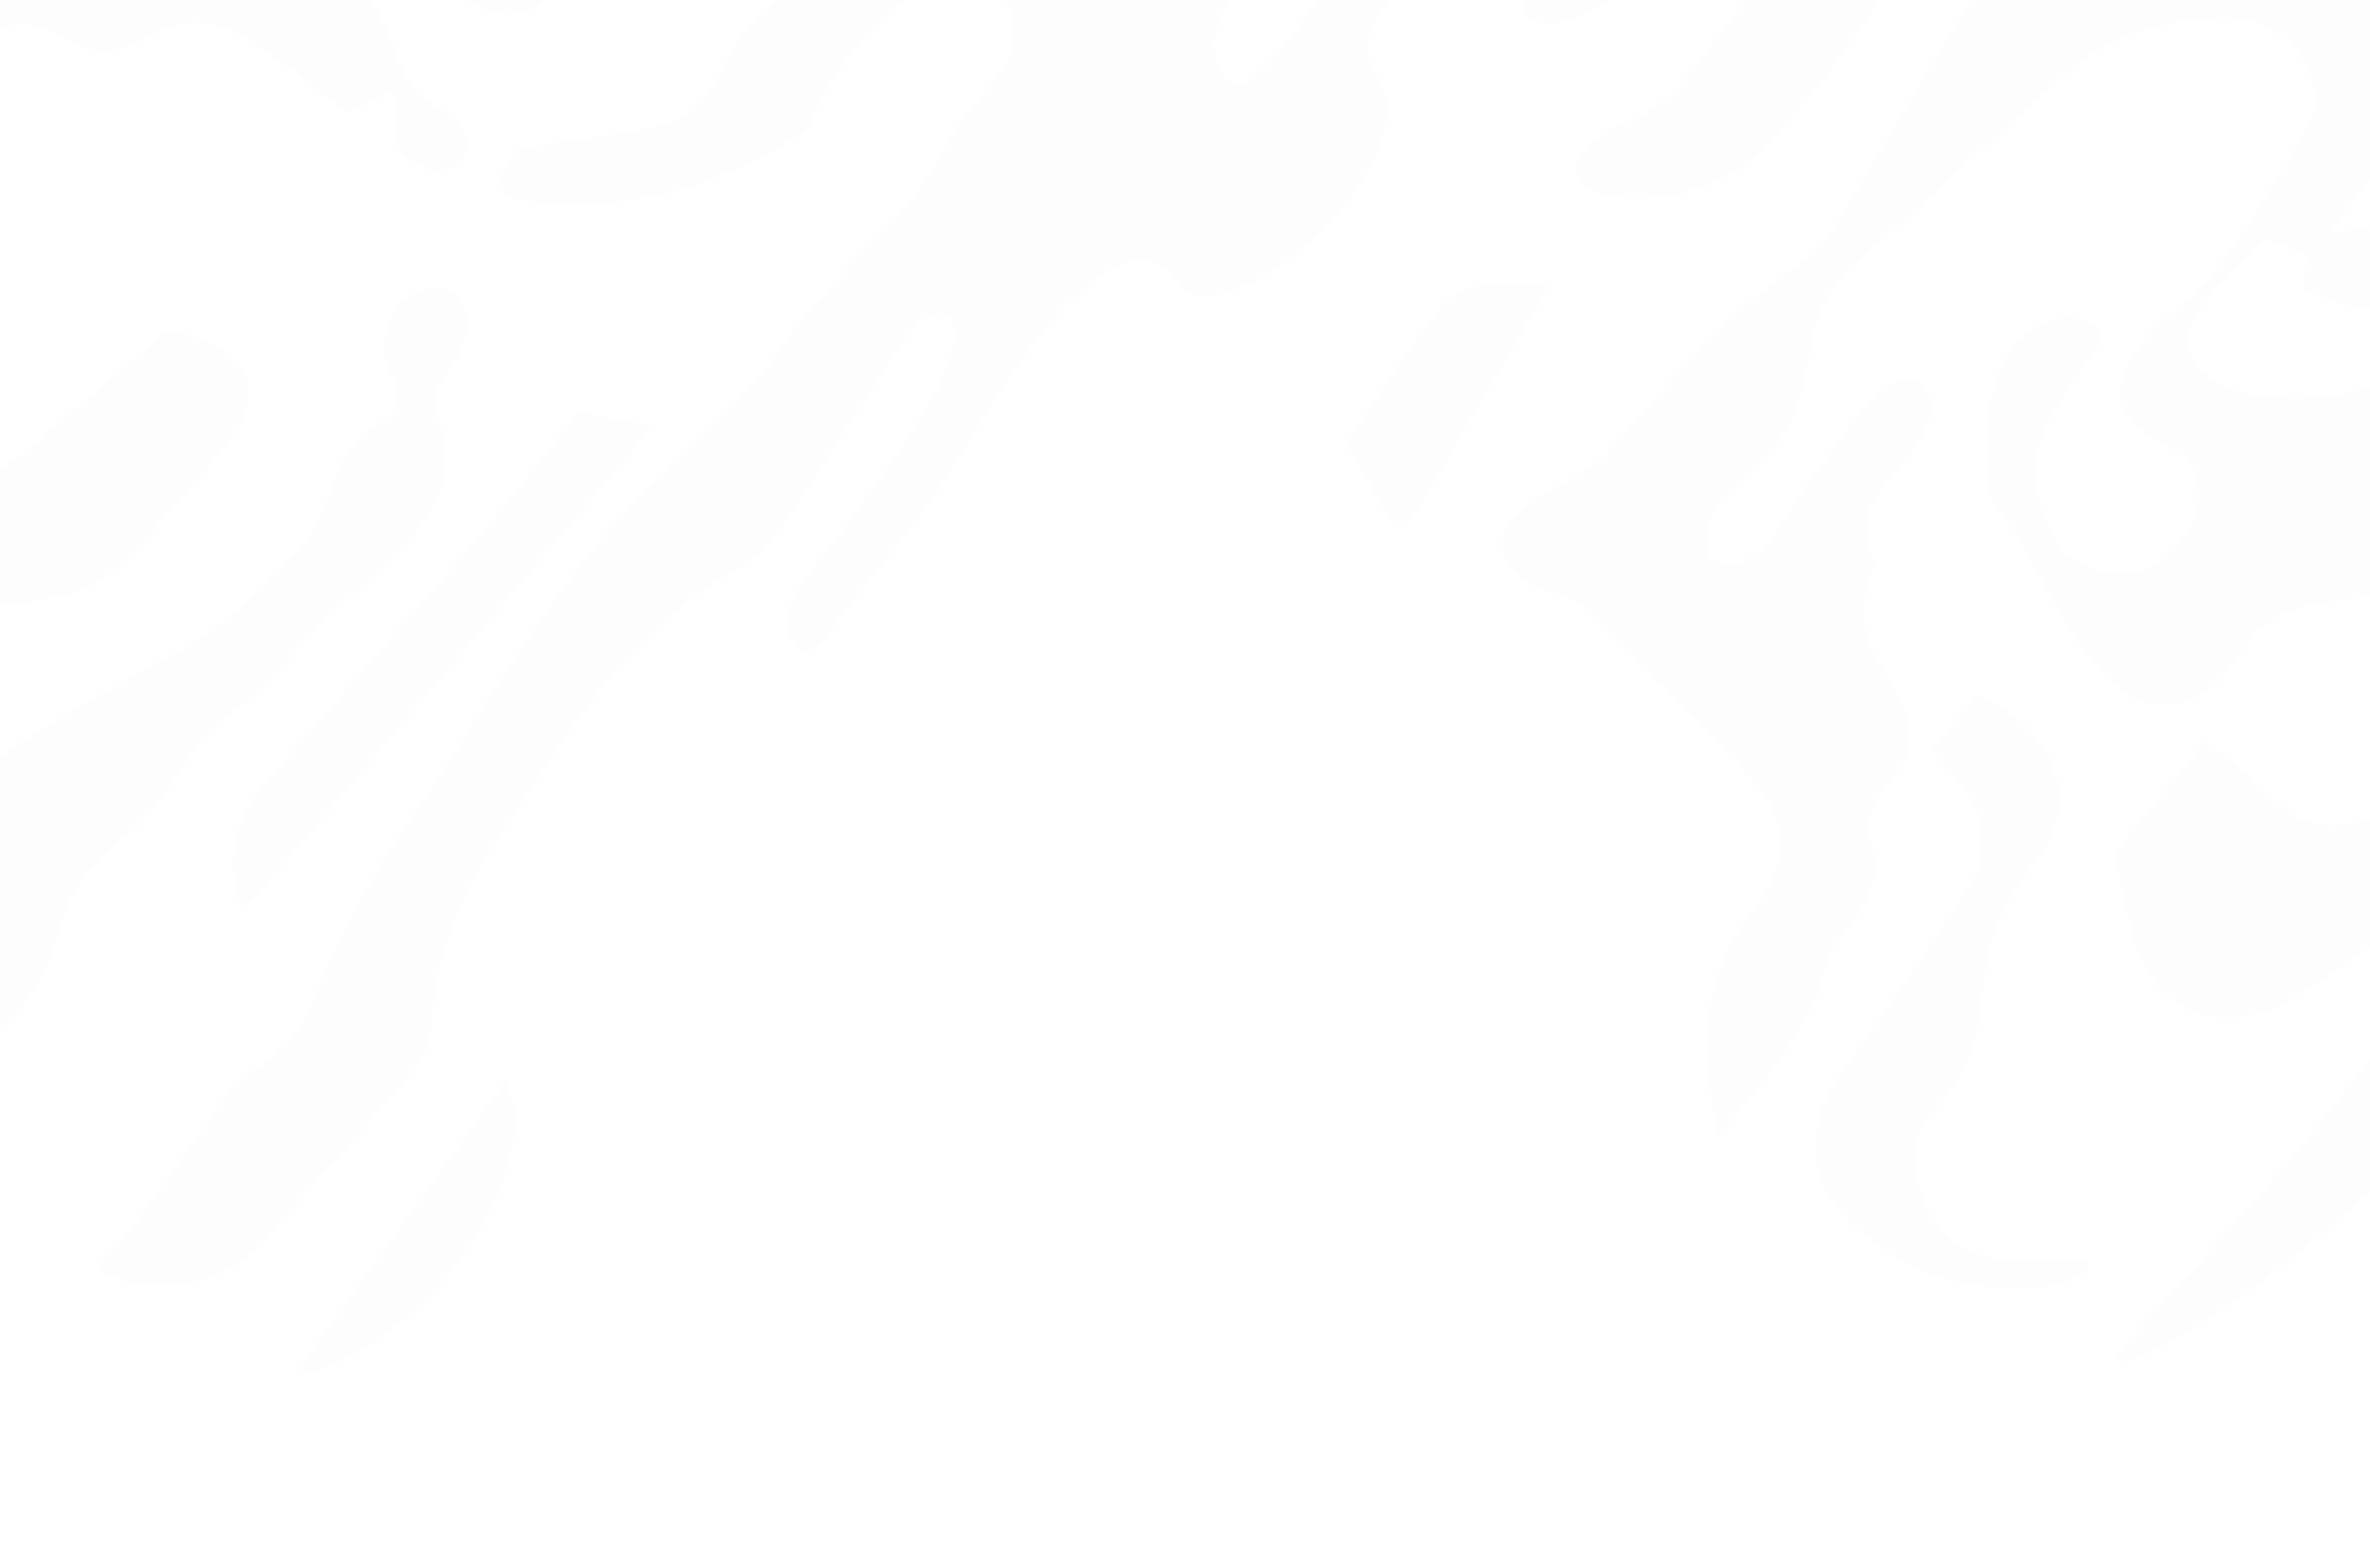 <?xml version="1.0" encoding="UTF-8"?> <svg xmlns="http://www.w3.org/2000/svg" width="1200" height="794" viewBox="0 0 1200 794" fill="none"><g clip-path="url(#clip0_565_16)"><g opacity="0.1" filter="url(#filter0_f_565_16)"><path d="M1002.51 -155.873C1054.47 -156.847 1077.49 -189.106 1099.85 -225.751C1094.21 -227.213 1089.23 -230.137 1086.32 -228.968C1060.57 -218.247 1030.98 -214.056 1013.88 -189.399C987.197 -151.097 947.267 -124.685 910.062 -95.35C877.93 -70.01 850.59 -39.213 824.283 -8.61C812.351 5.326 765.939 29.691 769.603 -9.78C771.2 -26.543 775.24 -43.111 780.407 -59.095C787.83 -81.9 793.842 -105.486 804.459 -127.122C815.451 -149.732 832.175 -169.907 844.483 -192.03C852.281 -206.064 866.28 -254.892 839.598 -259.96C823.907 -262.981 802.58 -225.556 794.218 -214.641C771.2 -184.331 749.873 -152.851 726.009 -123.126C716.801 -111.626 699.796 -105.291 690.776 -93.693C675.18 -73.714 660.242 -53.052 645.679 -32.196C635.062 -16.992 611.104 6.983 615.332 27.742C625.009 75.4 670.952 -7.538 678.938 -19.039C685.327 -28.297 748.275 -109.579 744.987 -114.452C757.858 -95.545 758.516 -81.023 749.497 -66.599C738.034 -48.082 726.76 -29.369 713.325 -12.021C705.245 -1.593 690.87 12.051 692.186 26.865C692.843 34.174 699.89 40.412 701.299 48.404C708.158 87.875 650.94 142.842 616.554 149.372C610.822 150.444 604.246 150.249 599.83 146.351C597.199 144.012 595.602 140.796 593.347 138.164C586.301 130.173 573.617 130.173 564.316 135.24C525.983 155.999 499.113 212.624 474.779 247.904C458.901 270.807 441.332 291.664 424.42 313.592C420.286 318.855 415.401 330.258 408.073 329.576C399.899 328.796 397.362 317.588 398.959 310.961C402.248 296.732 418.595 280.358 426.675 268.566C438.701 251.218 452.418 234.65 463.035 216.62C468.014 208.141 496.388 165.648 476.282 158.533C465.102 154.635 446.029 190.988 440.392 198.979C424.89 221.005 411.549 244.298 395.953 266.227C389.752 274.901 381.39 283.477 371.807 288.935C313.368 322.071 284.901 376.064 250.796 426.743C230.784 456.469 219.791 486.584 218.382 521.67C217.818 536.094 201.189 550.712 190.196 564.064C172.063 585.993 151.394 606.265 133.825 628.486C116.631 650.122 78.017 658.601 48.046 642.617C55.468 634.333 63.172 626.829 69.467 618.545C79.708 604.998 88.727 590.671 98.968 577.027C108.27 564.747 116.068 550.03 128.845 541.844C145.381 531.221 154.494 519.33 160.695 502.08C168.587 480.249 180.989 459.782 192.075 439.023C196.867 430.154 203.35 422.163 208.987 413.684C238.77 368.95 265.734 322.266 299.181 279.871C328.87 242.252 370.961 212.234 397.644 173.347C416.904 145.181 443.399 124.325 463.787 98.498C473.652 86.023 479.758 70.917 489.154 58.15C497.985 46.162 510.199 37.683 512.736 21.602C514.427 11.271 511.421 -0.131 503.81 -7.149C475.249 -33.755 420.756 32.03 412.394 58.247C411.173 62.048 407.979 66.239 404.408 68.48C361.096 95.867 313.744 109.219 260.661 100.837C257.936 100.447 255.493 98.011 250.514 95.282C255.212 87.193 259.721 79.493 261.976 75.595C288.753 71.307 311.019 68.188 333.004 64.192C350.01 61.074 358.09 50.06 364.948 36.026C371.337 23.064 380.075 9.517 391.913 0.648C431.655 -28.882 447.909 -66.599 470.175 -111.041C475.813 -122.346 482.295 -133.944 492.724 -140.766C503.153 -147.588 518.655 -147.588 526.359 -137.648C542.425 -116.694 529.366 -66.697 573.523 -80.633C591.468 -86.286 602.273 -104.609 612.608 -120.982C622.849 -137.258 636.941 -154.411 655.732 -154.898C660.993 -154.995 666.255 -153.826 671.516 -154.411C681.757 -155.678 689.837 -163.767 697.071 -171.369C722.344 -197.878 747.993 -225.362 767.442 -256.939C777.307 -272.922 786.326 -291.634 786.984 -309.372C788.299 -343.483 802.298 -369.407 825.411 -393.188C842.51 -410.73 867.126 -437.629 890.802 -444.939C920.397 -454.003 919.175 -421.256 913.538 -400.595C911.941 -394.747 909.874 -388.802 910.814 -382.857C914.102 -363.755 933.832 -342.898 952.811 -357.517C956.475 -360.344 959.857 -364.339 964.367 -364.242C968.219 -364.145 971.319 -360.733 972.353 -356.932C973.386 -353.132 972.728 -349.038 971.695 -345.237C964.179 -317.364 940.503 -286.079 924.813 -262.494C909.874 -239.981 893.62 -218.442 878.682 -196.026C874.266 -189.399 870.884 -182.089 868.159 -174.78C862.24 -158.991 864.965 -144.762 881.594 -135.698C898.13 -126.732 907.901 -138.427 916.92 -147.978C945.012 -177.898 972.822 -207.819 1019.89 -213.082C1023.93 -213.569 1028.35 -216.98 1031.17 -220.001C1055.78 -246.315 1079.36 -273.507 1104.92 -299.139C1113.66 -307.91 1126.9 -313.075 1138.46 -319.313C1153.68 -327.597 1170.31 -334.029 1184.4 -343.58C1215.31 -364.632 1245.1 -387.145 1278.07 -406.345C1336.23 -419.794 1150.67 -272.24 1095.99 -197.098C1095.24 -196.026 1122.21 -187.742 1109.99 -171.369C1100.03 -158.114 1076.92 -141.643 1062.74 -132.677C1016.6 -103.439 988.419 -64.065 963.239 -19.916C943.697 14.293 919.645 47.624 891.459 76.375C873.514 94.697 837.906 105.223 813.103 98.79C780.313 90.214 806.902 67.506 824.659 61.463C837.249 57.175 848.899 46.357 856.885 35.929C899.539 -19.818 940.878 -76.54 982.781 -132.774C988.418 -140.376 994.995 -147.394 1002.42 -156.262L1002.51 -155.873ZM1074.2 204.34C1077.11 216.132 1090.17 221.103 1100.22 227.34C1104.45 229.972 1108.49 233.285 1110.93 237.768C1114.13 243.713 1114.13 251.023 1112.44 257.65C1108.4 274.121 1093.27 289.617 1076.17 290.202C1065.74 290.494 1051.18 286.498 1044.23 277.922C1033.42 264.765 1028.82 246.54 1032.01 229.582C1035.77 209.602 1049.21 193.327 1061.14 177.148C1063.3 174.225 1065.46 170.326 1063.67 167.11C1063.02 165.94 1061.89 165.161 1060.76 164.479C1045.45 155.317 1024.78 165.453 1015.66 181.144C1006.55 196.835 1005.89 216.132 1005.42 234.552C1005.33 238.938 1005.24 243.519 1006.36 247.709C1008.05 253.947 1012.28 258.917 1016.23 263.888C1037.74 291.176 1063.77 379.28 1114.88 351.504C1125.5 345.754 1131.23 333.572 1139.12 324.215C1158.47 301.02 1184.97 304.821 1211.93 301.41C1256.18 295.855 1298.37 297.609 1333.98 266.422C1339.99 261.159 1346 255.214 1348.82 247.612C1351.64 240.01 1350.32 230.069 1343.84 225.391C1327.59 213.696 1315.94 237.281 1301.75 239.718C1288.03 241.959 1276.01 232.408 1271.4 219.641C1267.08 207.653 1279.67 181.534 1282.77 169.157C1283.15 167.5 1283.62 165.746 1283.05 164.186C1282.3 161.945 1279.86 160.775 1277.6 160.19C1260.88 156.292 1230.63 185.53 1214.19 191.67C1188.44 201.221 1158 205.899 1131.51 197.323C1107.55 189.623 1100.6 172.763 1115.35 154.148C1125.21 141.673 1137.62 130.757 1147.2 120.914C1157.63 124.812 1162.98 126.859 1168.34 128.808C1170.31 127.151 1172.19 125.495 1174.16 123.838C1175.48 122.278 1176.89 120.719 1178.2 119.062C1184.4 110.973 1190.32 102.591 1196.9 94.795C1205.36 84.756 1215.22 83.002 1228.28 93.138C1215.88 110.388 1198.59 117.113 1177.73 118.575C1176.32 120.134 1175.01 121.791 1173.6 123.35C1171.63 125.007 1169.75 126.664 1167.77 128.321C1167.4 134.363 1167.02 140.308 1166.55 146.351C1191.54 157.851 1215.03 163.309 1237.68 149.762C1263.04 134.558 1243.97 114.092 1241.25 94.795C1248.48 90.117 1256.28 86.316 1262.1 80.955C1262.1 77.057 1282.11 61.951 1285.59 57.37C1292.54 48.209 1298.84 39.34 1306.92 30.763C1313.96 23.162 1322.7 14.975 1332.76 16.534C1338.39 17.411 1343.47 21.31 1349.2 21.212C1355.87 21.212 1361.32 15.755 1364.98 10.102C1368.65 4.352 1371.46 -2.081 1376.35 -6.759C1382.55 -12.509 1392.13 -15.335 1395.05 -23.522C1398.99 -34.73 1388.09 -43.209 1384.99 -52.857C1381.52 -63.578 1379.83 -76.248 1377.48 -87.651C1372.12 -113.477 1377.01 -138.232 1390.07 -160.745C1393.26 -166.301 1396.92 -171.856 1397.96 -178.288C1398.99 -184.721 1396.17 -192.323 1390.25 -194.174C1383.68 -196.318 1377.19 -190.958 1372.22 -185.988C1364.23 -177.996 1349.01 -151.097 1336.61 -151.877C1319.98 -152.949 1324.21 -171.174 1332.47 -180.14C1342.06 -190.568 1368.27 -207.137 1353.89 -220.586C1344.31 -217.955 1333.79 -216.882 1325.14 -212.594C1243.22 -171.271 1161.86 -129.071 1079.83 -88.04C1042.07 -69.133 1021.96 -37.264 1001.76 -5.492C975.829 35.441 951.871 77.447 926.598 118.672C923.309 124.13 918.142 129.101 912.599 132.804C871.729 159.995 842.98 197.128 811.412 232.018C799.48 245.273 738.974 260.672 768.757 291.177C776.743 299.363 789.615 299.753 799.01 305.406C809.626 311.741 817.8 321.974 826.444 330.94C848.053 353.259 869.662 375.674 890.614 398.577C906.398 415.828 903.203 443.117 887.701 461.537C858.858 495.745 863.274 534.827 869.193 575.272C887.607 555.78 902.828 535.119 915.793 513.288C922.746 501.69 922.37 485.707 931.107 475.863C940.127 465.727 949.146 452.765 949.334 438.731C949.428 426.354 942.194 418.849 949.71 405.497C954.502 396.921 962.863 390.488 965.964 381.132C970.474 367.098 961.83 352.576 953.938 340.296C941.442 320.902 940.409 305.698 949.522 284.939C937.872 265.35 948.207 251.12 962.206 235.624C970.661 226.268 987.103 205.217 971.131 193.911C955.065 182.509 926.974 230.556 918.612 240.692C907.619 253.947 894.56 286.596 875.205 285.719C872.293 285.621 869.381 284.842 867.22 282.892C863.837 279.774 863.273 274.511 863.743 269.833C865.998 250.633 892.023 236.112 902.358 220.421C922.088 190.403 909.404 159.021 938.999 133.584C976.111 101.714 1011.34 67.506 1048.27 35.344C1069.31 17.021 1096.65 9.809 1125.59 8.835C1156.5 7.763 1182.34 39.34 1168.15 64.485C1154.71 88.167 1141.19 111.948 1124.56 133.486C1111.5 150.542 1093.65 160.288 1081.62 178.513C1080.3 180.462 1079.08 182.509 1077.96 184.555C1074.57 190.695 1072.32 197.322 1073.92 203.95L1074.2 204.34ZM1160.45 -522.615C1160.73 -516.572 1157.91 -510.919 1155 -505.656C1143.63 -485.58 1127.66 -470.863 1115.16 -451.859C1107.08 -439.579 1097.5 -427.981 1089.42 -415.409C1081.53 -403.226 1075.14 -393.285 1096.46 -382.857C1104.07 -392.505 1111.78 -402.251 1118.45 -410.633C1177.26 -399.717 1218.79 -421.061 1255.81 -453.808C1268.12 -464.723 1279.95 -476.418 1294.05 -485.092C1316.5 -498.834 1339.43 -513.356 1364.42 -522.03C1381.7 -527.975 1459.22 -543.081 1454.61 -504.779C1453.48 -495.521 1445.4 -487.042 1448.32 -478.173C1450.1 -472.715 1455.55 -469.596 1460.91 -467.842C1466.17 -466.088 1471.9 -465.016 1476.31 -461.605C1486.09 -454.1 1485.43 -437.824 1474.81 -431.392C1467.01 -426.616 1451.42 -427.494 1442.4 -426.422C1416.94 -423.595 1391.29 -418.235 1367.33 -410.146C1344.5 -402.446 1317.82 -394.357 1303.16 -378.569C1256.75 -328.864 1215.03 -275.553 1171.72 -223.51C1167.87 -218.832 1165.24 -213.276 1162.04 -208.209C1210.99 -225.362 1253.65 -249.629 1288.88 -282.96C1329.56 -321.36 1374.47 -349.038 1436.76 -343.97C1444.18 -343.386 1454.14 -343.678 1459.12 -347.576C1484.58 -367.653 1507.6 -389.679 1510.89 -422.231C1503.75 -455.952 1522.63 -496.398 1543.02 -522.03C1548.94 -529.437 1555.61 -536.356 1559.84 -544.933C1564.07 -553.509 1565.48 -564.327 1560.5 -572.514C1558.43 -575.925 1555.52 -578.557 1552.89 -581.578C1544.99 -590.837 1541.71 -603.116 1542.65 -615.299C1543.02 -619.782 1542.36 -650.482 1542.83 -650.872C1564.54 -668.512 1571.4 -690.246 1554.67 -717.924C1552.32 -721.823 1514.65 -715.488 1508.26 -719.094C1504.5 -721.238 1501.21 -724.357 1497.08 -725.429C1480.82 -729.62 1458.75 -695.801 1447.19 -684.691C1438.92 -676.699 1427.65 -662.08 1417.59 -657.207C1412.62 -654.77 1406.41 -654.673 1401.81 -657.792C1395.14 -662.372 1393.73 -672.508 1396.83 -680.207C1401.34 -691.61 1411.77 -696.093 1419.57 -704.28C1428.96 -714.123 1441.08 -725.039 1454.24 -728.255C1476.03 -733.615 1501.87 -756.324 1512.2 -776.693C1513.33 -778.934 1514.37 -781.371 1514.46 -783.905C1515.4 -807.003 1470.96 -803.689 1458.65 -801.35C1438.92 -797.549 1414.68 -790.24 1401.06 -773.769C1385.65 -755.252 1372.59 -734.687 1344.59 -726.403C1339.52 -747.455 1327.12 -761.002 1301.66 -759.93C1284.37 -759.15 1269.43 -754.277 1260.41 -739.658C1250.36 -723.382 1235.04 -715.098 1215.6 -708.666C1190.98 -700.479 1166.46 -689.466 1145.41 -675.334C1126.15 -662.372 1107.64 -648.143 1089.51 -633.621C1074.29 -621.439 1055.78 -615.104 1041.69 -601.752C1034.83 -595.222 1029.1 -587.036 1026.94 -577.679C1026.66 -576.315 1026.38 -574.951 1026.66 -573.586C1027.41 -569.98 1031.64 -568.323 1035.21 -568.518C1038.78 -568.713 1042.35 -569.98 1045.82 -569.688C1047.89 -562.573 1042.54 -555.459 1036.99 -550.683C1014.73 -531.971 984.379 -529.339 964.367 -506.436C962.769 -504.682 961.172 -502.44 961.642 -500.101C962.488 -495.716 968.5 -495.813 972.54 -497.177C984.66 -501.271 996.686 -505.949 1008.81 -510.14C1022.71 -515.013 1032.48 -528.56 1047.7 -528.755C1049.77 -528.755 1052.02 -528.56 1053.72 -527.098C1055.97 -525.148 1056.35 -521.737 1058.32 -519.593C1060.95 -516.767 1065.46 -517.059 1068.94 -518.814C1079.46 -523.979 1082.75 -537.428 1086.69 -548.831C1091.2 -561.696 1103.51 -585.379 1119.29 -583.722C1144.19 -581.091 1121.27 -545.323 1113.94 -535.577C1083.97 -495.813 1055.88 -454.685 1023.56 -416.578C1011.34 -402.154 1005.14 -384.709 1005.99 -365.509C1006.36 -356.543 1008.15 -347.674 1010.31 -339C1013.03 -327.792 1010.87 -322.627 1011.25 -311.809C1012.28 -287.054 1039.25 -309.957 1043.85 -321.165C1052.4 -342.119 1054.47 -365.022 1057.85 -387.243C1061.14 -409.074 1068.75 -427.688 1079.74 -446.693C1089.23 -463.066 1098.81 -479.537 1110.09 -494.741C1118.54 -506.144 1133.86 -534.212 1149.83 -534.797C1152.27 -534.894 1154.53 -533.822 1156.31 -532.166C1158.75 -529.827 1160.35 -526.318 1160.54 -522.809L1160.45 -522.615ZM1227.43 -538.988C1226.02 -547.564 1228.84 -556.043 1228.19 -564.717C1227.25 -577.777 1228.66 -590.934 1232.32 -603.409C1236.17 -616.566 1242.47 -628.748 1250.26 -639.859C1255.24 -646.876 1265.2 -663.054 1274.13 -664.126C1279.95 -664.809 1285.59 -660.325 1291.42 -661.203C1297.52 -662.177 1301.28 -668.512 1305.04 -673.58C1308.8 -678.745 1315.28 -683.521 1320.73 -680.402C1321.95 -679.72 1322.89 -678.648 1323.55 -677.478C1331.25 -663.152 1314.25 -642.49 1306.64 -631.965C1301.84 -625.24 1298.93 -618.32 1294.8 -611.498C1289.35 -602.434 1280.89 -597.171 1273.28 -590.154C1265.39 -582.747 1258.44 -572.612 1259.38 -561.599C1259.94 -554.581 1263.7 -547.954 1262.67 -541.034C1261.45 -533.238 1254.3 -527.585 1246.88 -525.733C1243.22 -524.759 1239.27 -524.564 1235.8 -526.123C1233.07 -527.293 1231 -529.534 1229.5 -532.166C1228.37 -534.212 1227.53 -536.551 1227.15 -538.89L1227.43 -538.988ZM1190.79 -584.209C1190.79 -583.137 1190.7 -582.065 1190.13 -581.188C1189.29 -579.726 1187.32 -579.239 1185.72 -579.531C1178.2 -580.408 1175.01 -589.862 1174.35 -597.659C1173.51 -607.502 1174.16 -617.541 1176.14 -627.189C1176.61 -629.333 1177.08 -631.575 1176.51 -633.719C1174.16 -642.685 1174.35 -641.906 1180.74 -649.313C1186 -655.452 1204.6 -632.939 1205.07 -626.994C1205.45 -621.926 1204.23 -617.248 1202.25 -612.57C1198.31 -603.214 1191.54 -594.345 1190.7 -584.209H1190.79ZM15.914 -143.495C-0.246 -150.902 -18.191 -155.483 -35.196 -160.161C-51.45 -164.644 -67.892 -169.419 -83.206 -176.826C-96.359 -183.259 -106.788 -194.174 -121.257 -197.878C-132.343 -200.704 -144.839 -199.437 -153.859 -192.225C-159.59 -187.644 -163.63 -181.115 -168.515 -175.657C-173.401 -170.199 -180.165 -165.326 -187.4 -166.106C-192.755 -166.593 -197.453 -170.102 -202.808 -171.076C-210.136 -172.343 -217.652 -168.542 -222.726 -162.987C-229.96 -155.19 -236.067 -143.495 -241.047 -134.041C-252.791 -111.821 -265.192 -89.21 -275.339 -66.014C-276.655 -62.896 -278.064 -59.582 -277.782 -56.171C-277.5 -52.76 -275.151 -49.251 -271.863 -49.056C-270.36 -49.056 -268.857 -49.544 -267.447 -50.226C-254.294 -56.951 -245.462 -82.583 -230.712 -84.434C-210.042 -87.066 -226.108 -55.684 -231.463 -48.472C-258.334 -12.021 -233.812 7.276 -200.083 21.895C-185.145 28.424 -156.395 29.009 -151.979 48.306C-149.537 59.124 -153.389 70.235 -157.805 80.371C-162.972 91.968 -171.334 102.007 -174.246 114.579C-176.407 124.033 -174.998 135.046 -168.327 141.77C-159.59 150.542 -144.933 149.372 -134.128 143.427C-123.324 137.482 -115.056 127.736 -105.567 119.842C-86.4 104.053 -61.503 94.99 -46.94 74.523C-32.002 53.471 -19.6 10.784 12.156 12.149C26.249 12.733 38.087 25.208 52.18 25.695C66.648 26.183 78.862 14.293 93.049 11.759C106.954 9.322 120.859 16.144 132.415 24.428C143.878 32.518 155.716 40.314 166.05 49.768C181.365 63.802 180.143 51.522 196.585 47.527C197.525 47.332 198.558 47.234 199.404 47.721C200.437 48.306 200.813 49.671 201.001 50.938C202.316 59.514 198.558 69.163 203.068 76.472C204.853 79.298 207.671 81.345 210.584 82.904C214.812 85.146 219.604 86.608 224.395 85.926C229.093 85.244 233.696 82.222 235.388 77.544C237.454 71.697 234.542 65.069 230.22 60.781C225.898 56.493 220.355 53.861 215.282 50.45C203.725 42.556 201.752 27.742 196.115 15.56C188.787 -0.229 179.016 -14.653 171.124 -30.149C168.211 -35.802 170.748 -43.794 170.748 -50.616C173.755 -51.493 176.667 -52.37 179.674 -53.247C184.935 -54.806 215.845 -15.627 221.389 -10.95C232.851 -1.301 249.48 11.369 265.077 6.496C274.378 3.572 281.049 -4.81 286.216 -13.386C296.833 -30.734 304.912 -51.005 321.354 -62.506C323.515 -64.065 326.146 -65.43 328.589 -64.747C332.535 -63.675 333.662 -58.51 333.662 -54.319C333.38 -29.759 349.916 -45.255 359.217 -54.319C375.095 -69.815 394.356 -82.095 406.757 -100.808C414.743 -112.795 420.193 -125.757 424.796 -139.499C427.991 -148.953 433.44 -159.284 430.339 -169.517C427.897 -177.704 420.944 -184.136 412.958 -185.988C405.066 -187.742 396.986 -185.305 389.094 -183.941C381.202 -182.577 372.089 -182.771 366.264 -188.522C357.808 -196.903 361.096 -211.522 366.264 -222.34C371.525 -233.158 378.29 -244.951 374.907 -256.451C374.531 -257.621 374.062 -258.79 373.122 -259.57C371.807 -260.642 370.022 -260.545 368.425 -260.35C354.332 -258.79 341.46 -251.286 329.904 -242.709C306.416 -225.459 286.404 -203.141 271.371 -177.704C261.037 -160.161 251.266 -139.499 232.475 -132.872C220.261 -128.486 206.544 -131.313 195.176 -137.745C167.554 -153.339 153.555 -191.64 116.537 -187.839C104.136 -186.572 96.995 -177.606 88.07 -169.712C77.641 -160.453 66.555 -147.588 53.871 -141.838C50.676 -140.376 47.67 -139.402 44.663 -138.72C34.705 -136.575 25.591 -138.525 15.726 -143.105L15.914 -143.495ZM-202.338 -475.152C-199.895 -467.647 -194.634 -461.605 -189.185 -456.147C-167.012 -433.536 -137.323 -414.531 -107.634 -404.59C-96.641 -400.887 -87.904 -398.256 -77.757 -392.311C-66.107 -385.586 -51.168 -379.056 -39.048 -388.704C-29.183 -396.501 -28.056 -411.218 -22.513 -422.718C-18.849 -430.417 -13.023 -436.85 -6.635 -442.307C5.109 -452.443 19.578 -460.045 34.892 -460.63C50.207 -461.215 66.273 -453.905 73.883 -440.163C83.748 -422.426 78.299 -397.866 66.367 -382.662C55.656 -368.92 49.831 -354.009 40.248 -339.292C19.954 -307.813 -12.93 -284.91 -49.195 -279.159C-56.054 -278.087 -64.322 -278.185 -68.362 -284.032C-71.65 -288.905 -70.428 -295.435 -69.489 -301.283C-66.295 -320.97 -68.456 -343.093 -81.703 -357.615C-98.614 -376.23 -126.706 -376.035 -151.416 -374.573C-156.207 -374.28 -161.375 -373.793 -165.039 -370.674C-167.67 -368.433 -169.173 -365.022 -169.83 -361.513C-171.428 -352.937 -168.233 -343.873 -162.972 -336.953C-157.711 -330.034 -150.758 -324.771 -143.9 -319.703C-134.128 -312.393 -124.169 -305.863 -115.714 -297.384C-108.573 -290.27 -102.278 -284.812 -93.165 -280.329C-75.878 -271.752 -55.396 -267.757 -41.773 -252.65C-30.968 -240.663 -24.486 -221.755 -8.889 -218.929C2.291 -216.882 12.062 -224.679 19.202 -232.671C27.47 -241.93 26.625 -247.875 27.47 -259.862C29.067 -283.253 33.389 -308.397 48.234 -326.915C58.287 -339.39 72.192 -347.771 84.406 -358.005C118.416 -386.463 136.08 -427.688 133.167 -473.397C132.134 -489.088 126.496 -506.144 113.249 -513.746C100.284 -521.153 83.654 -517.254 71.628 -508.288C60.354 -499.906 49.737 -486.652 35.926 -488.504C25.685 -489.868 18.075 -499.906 16.196 -510.432C12.344 -532.75 31.51 -558.48 38.839 -578.557C40.999 -584.404 42.972 -590.544 42.127 -596.684C41.281 -602.824 36.678 -608.964 30.665 -609.159C27.376 -609.256 24.276 -607.6 21.457 -605.845C12.438 -599.998 6.425 -585.866 -5.883 -587.523C-15.654 -588.79 -21.009 -600.875 -19.976 -611.011C-18.942 -621.147 -13.681 -630.308 -10.487 -639.956C-9.641 -642.393 -8.983 -645.122 -9.829 -647.461C-10.581 -649.605 -12.366 -651.164 -14.151 -652.431C-21.479 -658.084 -30.029 -662.47 -39.142 -663.444C-69.207 -666.758 -83.77 -632.939 -97.957 -611.498C-115.808 -584.502 -132.155 -556.141 -141.081 -524.466C-143.242 -516.767 -145.497 -508.385 -151.885 -503.805C-165.039 -494.351 -186.084 -507.898 -198.11 -496.983C-201.868 -493.571 -203.559 -488.504 -203.653 -483.338C-203.653 -480.512 -203.278 -477.783 -202.432 -475.152H-202.338ZM-294.975 -791.994C-307.659 -797.452 -319.309 -800.765 -333.214 -800.765C-344.113 -801.058 -357.83 -797.549 -365.91 -791.117C-401.894 -762.366 -422.845 -726.111 -426.039 -681.962C-427.355 -663.054 -441.636 -648.046 -440.978 -627.481C-440.696 -619.002 -437.032 -609.159 -429.046 -607.502C-422.093 -606.04 -415.705 -611.401 -410.068 -615.786C-404.43 -620.172 -396.256 -623.875 -390.619 -619.49C-386.861 -616.566 -385.828 -611.108 -385.64 -606.235C-384.888 -588.205 -391.371 -564.62 -403.773 -551.658C-413.92 -541.034 -420.402 -527.585 -419.181 -512.479C-418.241 -500.296 -410.819 -482.364 -396.163 -484.703C-385.734 -486.359 -372.393 -500.783 -363.091 -506.729C-347.025 -517.059 -330.584 -526.903 -312.169 -532.068C-278.628 -541.424 -239.637 -534.602 -199.801 -534.894C-181.856 -552.437 -165.133 -572.514 -167.012 -603.116C-167.857 -617.833 -158.18 -633.816 -150.382 -647.948C-134.222 -677.284 -116.09 -705.644 -97.111 -737.027C-119.378 -744.531 -137.229 -750.573 -154.892 -756.519C-178.286 -731.764 -200.647 -709.933 -220.283 -686.347C-229.115 -675.627 -231.088 -660.423 -238.698 -648.63C-243.959 -640.346 -252.415 -630.308 -261.528 -628.164C-297.23 -619.49 -331.711 -628.261 -367.225 -636.74C-358.018 -657.889 -342.985 -660.228 -322.785 -656.525C-291.217 -650.774 -276.843 -658.766 -266.414 -684.788C-259.179 -702.818 -261.059 -719.191 -276.655 -731.374C-282.198 -735.662 -288.493 -739.171 -292.439 -745.018C-299.297 -755.154 -297.042 -769.286 -291.311 -780.104C-290.09 -782.443 -288.775 -784.977 -289.526 -787.511C-289.714 -787.998 -289.902 -788.388 -290.184 -788.778C-291.311 -790.337 -293.284 -791.312 -295.069 -792.091L-294.975 -791.994ZM201.658 203.365C200.249 210.967 191.887 214.281 185.781 218.569C166.802 231.823 168.869 257.943 154.306 274.511C135.986 295.465 117.477 314.177 93.425 328.016C42.503 357.157 -10.768 382.594 -48.068 427.328C-66.013 448.867 -101.903 462.414 -126.988 446.625C-131.686 443.702 -136.195 439.316 -136.571 433.663C-136.853 429.862 -135.256 426.256 -133.941 422.748C-129.619 411.54 -127.176 406.082 -135.35 397.408C-143.524 388.734 -154.892 384.056 -166.73 382.692C-200.083 378.696 -234.94 396.823 -251.851 426.938C-253.167 429.277 -254.294 432.299 -252.791 434.443C-251.945 435.612 -250.442 436.099 -249.127 436.587C-205.345 450.913 -164.099 473.719 -128.209 503.445C-116.09 513.483 -104.345 524.398 -90.44 531.513C-49.947 552.174 4.452 533.267 23.242 489.703C28.316 477.813 30.383 464.558 36.49 453.253C46.73 434.345 66.742 423.625 79.896 406.862C91.64 392.048 98.123 374.797 113.813 363.687C132.321 350.627 147.918 331.135 164.077 314.664C184.935 293.418 232.569 260.769 225.429 224.904C223.643 216.035 218.946 207.263 221.107 198.492C222.704 191.962 227.871 187.089 231.254 181.339C234.542 175.784 236.327 169.254 236.139 162.724C236.045 156.974 234.072 150.639 229.281 147.715C226.368 145.864 222.704 145.571 219.322 145.961C210.678 146.936 202.692 152.296 198.276 160.093C193.86 167.792 193.109 177.733 196.397 186.017C197.243 188.064 198.276 190.11 199.216 192.157C200.907 195.763 202.222 199.369 201.565 203.268L201.658 203.365ZM1082.75 481.321C1095.43 514.652 1125.68 524.496 1159.13 506.368C1175.76 497.305 1189.95 484.537 1206.48 475.278C1222.08 466.507 1239.37 460.172 1255.81 452.765C1228.47 497.499 1200.09 538.14 1168.62 576.54C1137.15 614.939 1102.57 651.194 1069.31 688.326C1076.64 690.178 1080.21 688.813 1083.5 687.254C1158.85 650.317 1210.33 587.455 1277.23 541.259C1280.24 539.212 1281.55 535.216 1284.37 532.877C1302.13 518.356 1320.26 504.224 1337.92 489.605C1352.39 477.715 1366.3 465.338 1379.17 454.325C1373.72 442.727 1370.62 436.295 1367.42 429.667C1375.69 418.752 1383.49 408.323 1391.95 397.018C1389.78 392.048 1387.72 387.077 1385.74 382.497C1345.81 390.293 1344.41 444.773 1291.6 441.752C1304.19 424.209 1314.43 410.078 1326.93 392.73C1295.74 385.518 1269.43 383.276 1243.41 394.484C1229.97 400.234 1217.01 406.764 1203.57 412.514C1183.93 421.091 1166.36 420.311 1150.86 404.133C1141.47 394.289 1130.1 386.005 1117.04 374.895C1100.5 395.459 1086.41 413.001 1070.72 432.396C1074.76 449.646 1076.64 466.02 1082.47 481.224L1082.75 481.321ZM1216.82 543.891C1224.9 512.021 1251.49 496.038 1287 506.368C1264.08 518.648 1241.25 530.831 1216.82 543.891ZM19.672 223.442C9.713 232.506 -8.514 244.298 -22.231 241.374C-32.472 239.23 -41.021 229.095 -40.27 218.374C-39.612 210.09 -34.163 203.268 -29.183 196.835C-21.103 186.31 -13.775 175.199 -7.198 163.504C-3.722 157.364 -0.434 150.639 -1.373 143.622C-5.789 112.045 -46.471 164.284 -52.859 170.424C-62.912 179.975 -75.314 189.916 -88.749 193.814C-116.935 202.098 -145.497 203.755 -171.71 196.25C-187.212 191.865 -203.466 199.467 -211.545 213.891L-261.904 304.139C-226.954 301.215 -208.633 286.011 -193.319 264.667C-178.192 243.713 -157.711 241.082 -128.491 254.434L-151.51 292.443C-88.279 305.308 -28.056 315.444 33.483 301.02C44.1 298.486 55.092 291.956 62.421 284.452C81.023 265.447 98.029 245.078 114.94 224.806C137.395 197.712 125.275 173.542 84.406 167.597C63.548 185.53 41.093 204.047 19.766 223.442H19.672ZM234.072 -174.975C242.058 -182.284 240.649 -195.246 241.776 -206.259C243.843 -225.459 255.306 -241.345 266.392 -256.256C278.23 -272.24 289.034 -289.003 299.933 -305.766C329.152 -350.89 326.991 -372.331 290.256 -413.362C273.908 -431.587 257.091 -434.511 238.3 -418.722C202.222 -388.412 162.95 -339.195 191.23 -289.393C195.646 -281.693 201.377 -274.774 205.417 -266.782C209.457 -258.79 211.617 -249.142 208.329 -240.858C205.886 -234.62 200.719 -229.942 197.619 -223.997C192.357 -213.666 195.458 -203.628 201.189 -194.369C205.135 -188.034 210.302 -176.339 216.503 -172.831C219.322 -171.174 222.704 -170.686 225.898 -171.076C228.905 -171.466 231.817 -172.831 234.072 -174.877V-174.975ZM992.271 396.531C1007.49 414.463 1006.83 434.053 995.089 452.278C974.42 484.44 951.871 515.725 929.886 547.204C915.605 567.573 915.793 595.154 931.295 612.697C959.105 644.177 995.747 655.969 1039.15 651.096C1045.64 650.414 1051.55 645.931 1057.66 643.202C1057.19 641.253 1056.72 639.304 1056.16 637.452C1047.42 637.452 1038.68 636.77 1030.04 637.55C1008.9 639.401 989.922 634.431 979.399 617.668C968.407 600.027 963.615 578.878 979.587 561.823C996.968 543.208 1002.42 522.157 1004.3 499.351C1006.27 476.351 1013.79 455.981 1029.85 437.172C1054.84 407.836 1041.78 369.437 1001.2 351.894C993.774 360.86 986.07 370.119 978.084 379.768C983.815 386.492 988.043 391.463 992.177 396.433L992.271 396.531ZM241.682 272.854C206.356 314.275 170.184 355.11 134.67 396.433C119.638 413.879 113.155 433.273 122.644 462.121C193.391 378.306 260.661 298.681 330.656 215.742C315.435 212.916 306.51 211.259 293.168 208.823C275.599 230.751 259.345 252.193 241.776 272.854H241.682ZM-300.988 -435.095C-321.658 -442.21 -342.703 -439.286 -352.193 -418.43C-359.051 -403.323 -361.024 -386.365 -365.252 -370.285C-363.937 -369.992 -362.621 -369.797 -361.306 -369.505C-365.816 -359.954 -370.232 -350.403 -375.775 -338.61C-352.944 -336.856 -339.979 -341.729 -327.859 -354.301C-320.061 -362.488 -307.095 -369.407 -295.445 -370.967C-275.809 -373.696 -255.421 -371.746 -234.94 -371.746C-228.739 -380.518 -223.384 -388.022 -214.646 -400.497C-246.12 -413.264 -272.991 -425.642 -301.082 -435.193L-300.988 -435.095ZM714.17 263.888C737.189 224.806 760.207 185.725 785.199 143.33C760.395 143.33 740.665 141.088 728.357 157.072C712.385 177.831 698.48 199.857 681.569 224.514C688.521 236.501 696.32 250.146 704.212 263.693C707.594 263.693 710.882 263.888 714.264 263.888H714.17ZM256.339 547.009C219.51 598.371 184.183 647.685 148.857 697C213.872 684.72 277.478 593.303 256.339 547.009Z" fill="#EDECEC"></path></g></g><defs><filter id="filter0_f_565_16" x="-461.1" y="-823.1" width="2045.2" height="1540.2" filterUnits="userSpaceOnUse" color-interpolation-filters="sRGB"><feFlood flood-opacity="0" result="BackgroundImageFix"></feFlood><feBlend mode="normal" in="SourceGraphic" in2="BackgroundImageFix" result="shape"></feBlend><feGaussianBlur stdDeviation="10.05" result="effect1_foregroundBlur_565_16"></feGaussianBlur></filter><clipPath id="clip0_565_16"><rect width="1200" height="794" fill="white"></rect></clipPath></defs></svg> 